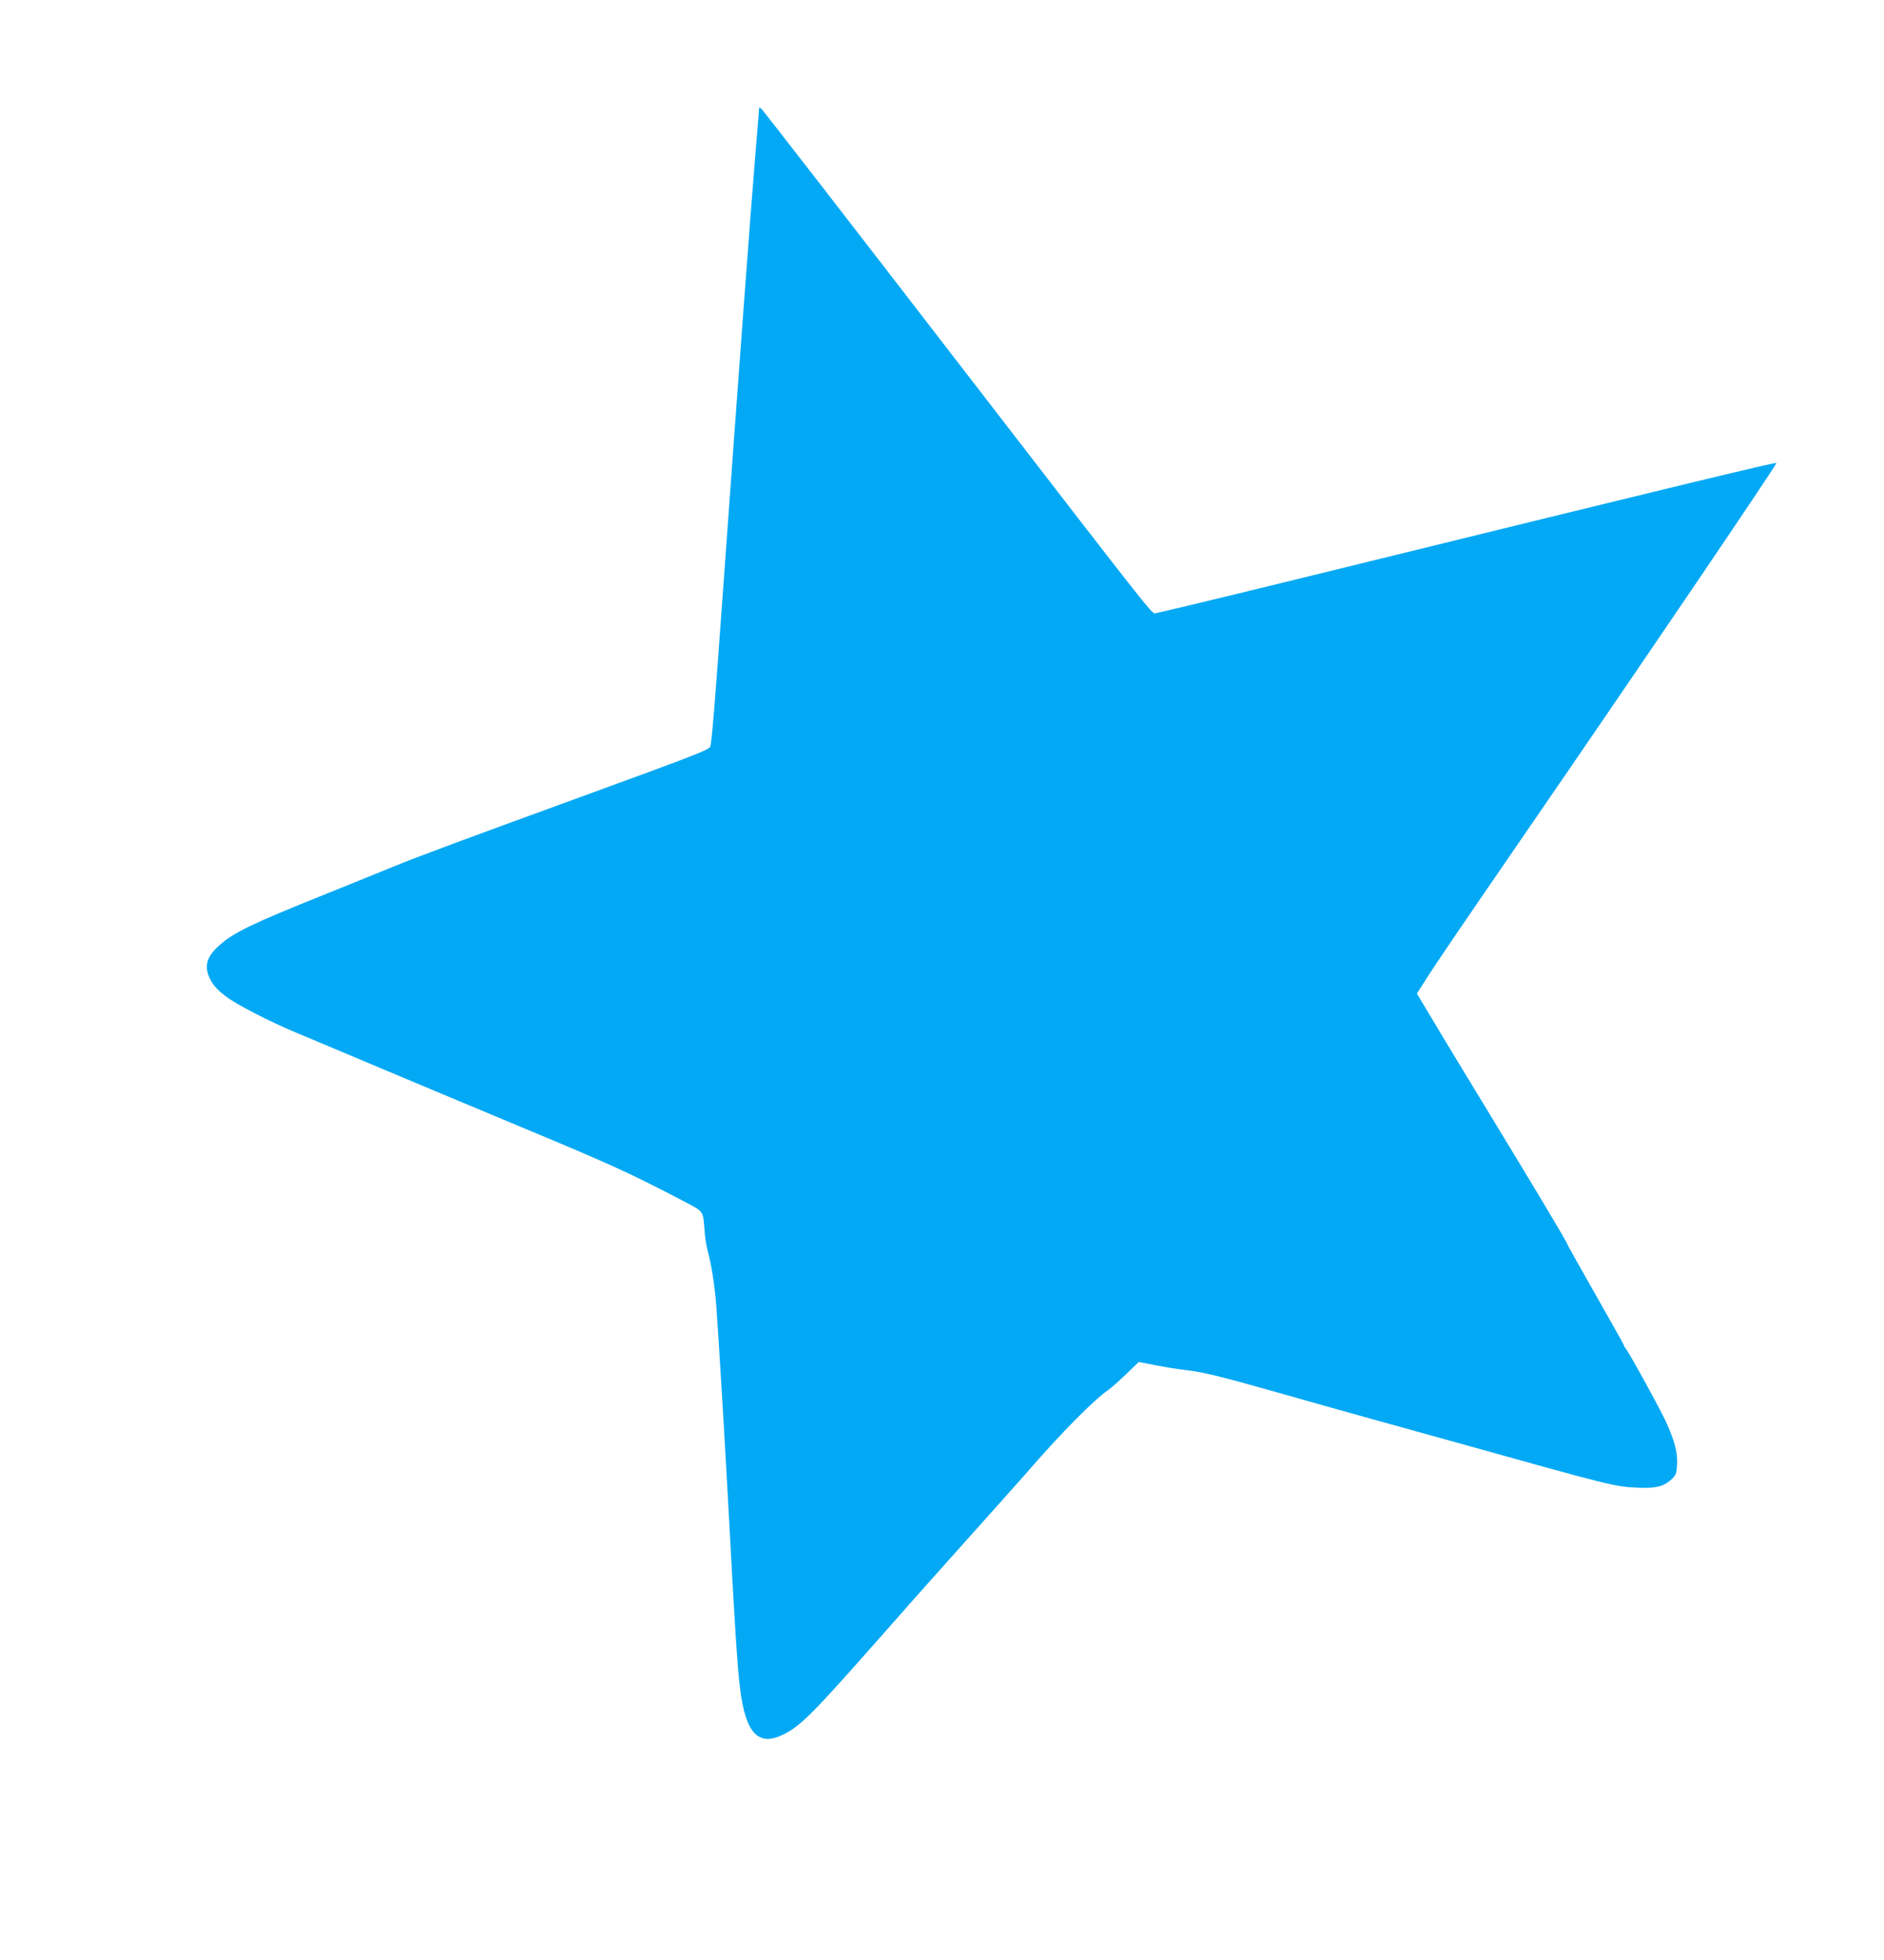 <?xml version="1.0" standalone="no"?>
<!DOCTYPE svg PUBLIC "-//W3C//DTD SVG 20010904//EN"
 "http://www.w3.org/TR/2001/REC-SVG-20010904/DTD/svg10.dtd">
<svg version="1.0" xmlns="http://www.w3.org/2000/svg"
 width="1231pt" height="1280pt" viewBox="0 0 1231 1280"
 preserveAspectRatio="xMidYMid meet">
<g transform="translate(0,1280) scale(0.1,-0.1)"
fill="#03a9f4" stroke="none">
<path d="M4960 12094 c0 -6 -11 -145 -25 -310 -33 -397 -107 -1402 -215 -2899
-48 -673 -70 -939 -79 -961 -10 -23 -94 -55 -856 -333 -714 -260 -1057 -387
-1203 -447 -75 -31 -276 -112 -447 -181 -493 -198 -606 -253 -701 -337 -88
-78 -104 -143 -56 -231 18 -34 50 -67 97 -103 68 -52 283 -163 455 -235 47
-19 247 -104 445 -187 198 -84 646 -271 995 -417 606 -252 736 -311 1072 -486
165 -87 150 -65 163 -222 3 -38 12 -92 20 -120 24 -88 44 -217 55 -350 14
-185 56 -883 80 -1330 39 -736 58 -1037 76 -1177 36 -289 118 -377 279 -299
114 55 189 130 640 641 109 124 229 259 265 300 510 570 672 751 706 791 205
236 424 458 514 519 19 13 72 60 118 104 l83 80 112 -22 c62 -12 153 -27 202
-32 112 -13 236 -44 658 -164 183 -52 424 -120 537 -151 113 -31 374 -104 580
-161 992 -277 1018 -284 1165 -291 120 -6 173 6 223 51 33 31 36 39 40 99 5
76 -16 156 -73 281 -36 79 -222 418 -256 468 -11 14 -19 28 -19 31 0 3 -35 67
-79 144 -226 398 -291 514 -291 518 0 10 -239 409 -505 845 -149 245 -318 523
-374 618 l-103 172 66 104 c64 100 236 353 642 943 784 1140 1647 2413 1641
2419 -6 6 -702 -162 -2712 -656 -740 -182 -1190 -291 -1342 -325 -27 -6 17
-61 -1188 1500 -916 1188 -1363 1764 -1391 1795 -8 8 -14 10 -14 4z"/>
</g>
</svg>
